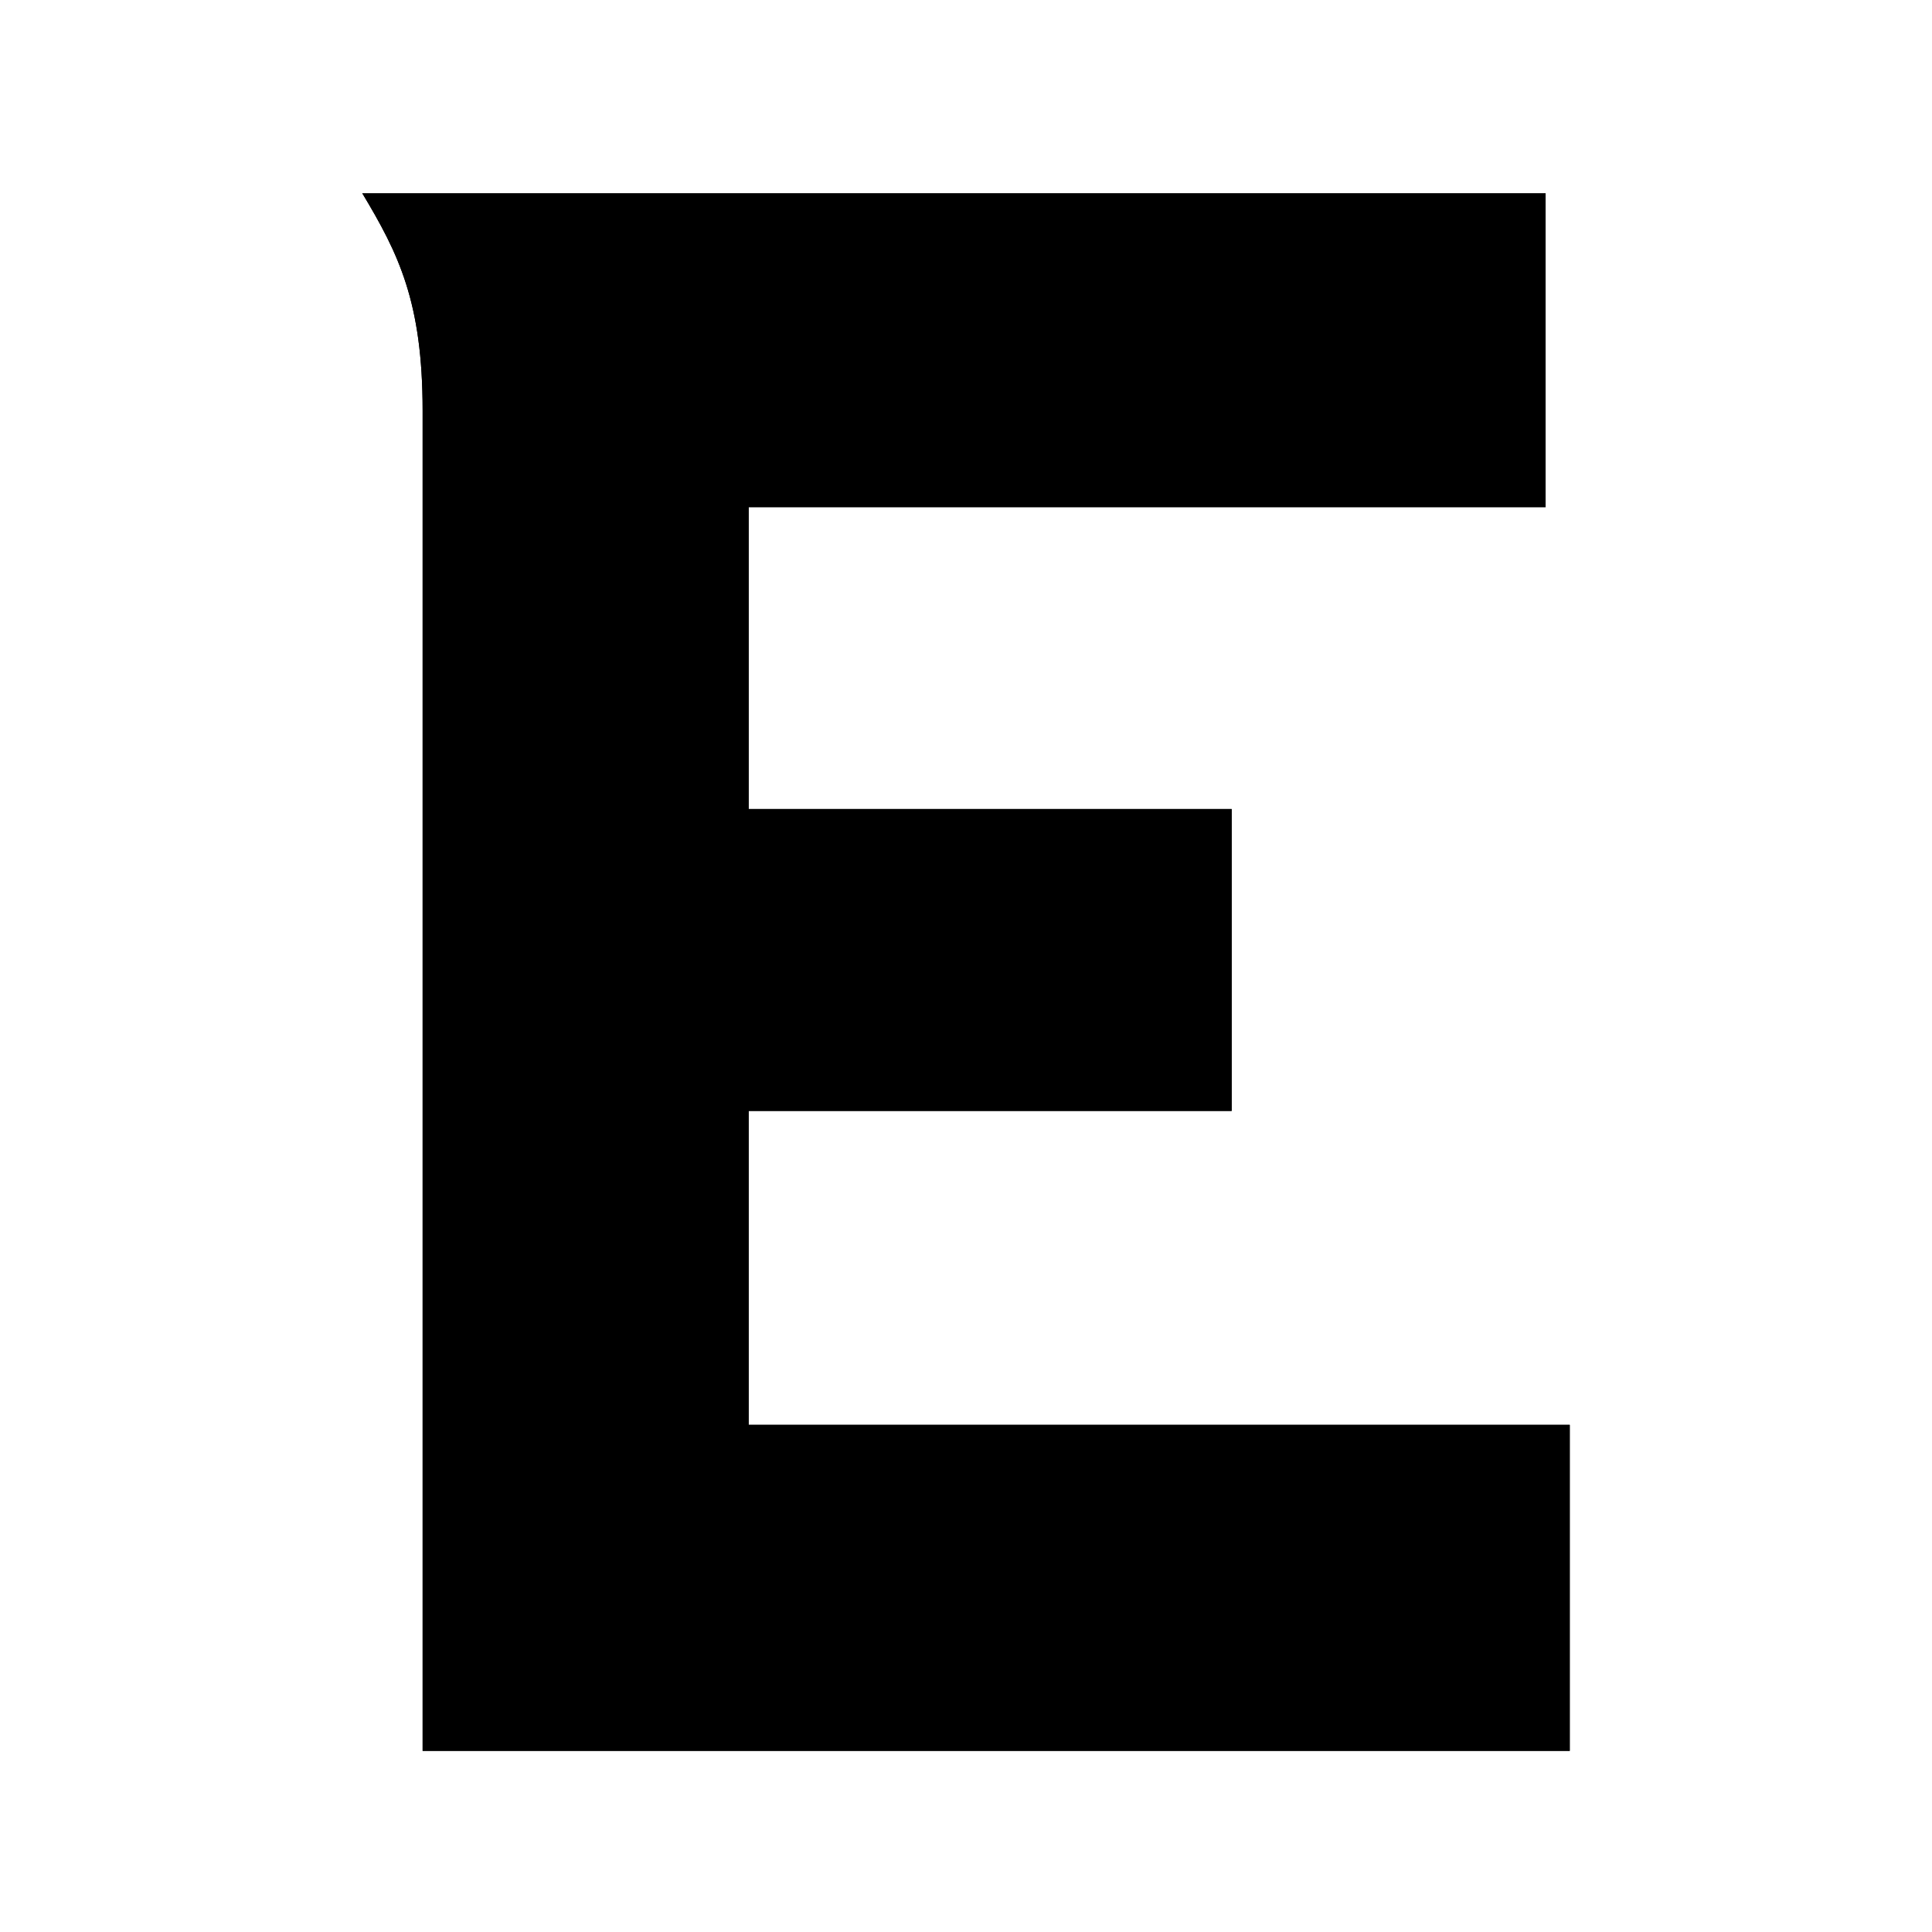 <svg enable-background="new 0 0 16 16" viewBox="0 0 16 16" xmlns="http://www.w3.org/2000/svg" xmlns:xlink="http://www.w3.org/1999/xlink"><defs><path id="a" d="m13 11.8v2.7h-9.5c0-3.4 0-7.7 0-11.1 0-.9-.2-1.3-.5-1.8h3.3 6.5v2.6h-6.6v2.5h4v2.5h-4v2.6z"/><clipPath id="b"><use xlink:href="#a"/></clipPath></defs><use xlink:href="#a"/><path clip-path="url(#b)" d="m2.4.9h11.2v14.2h-11.2z"/></svg>